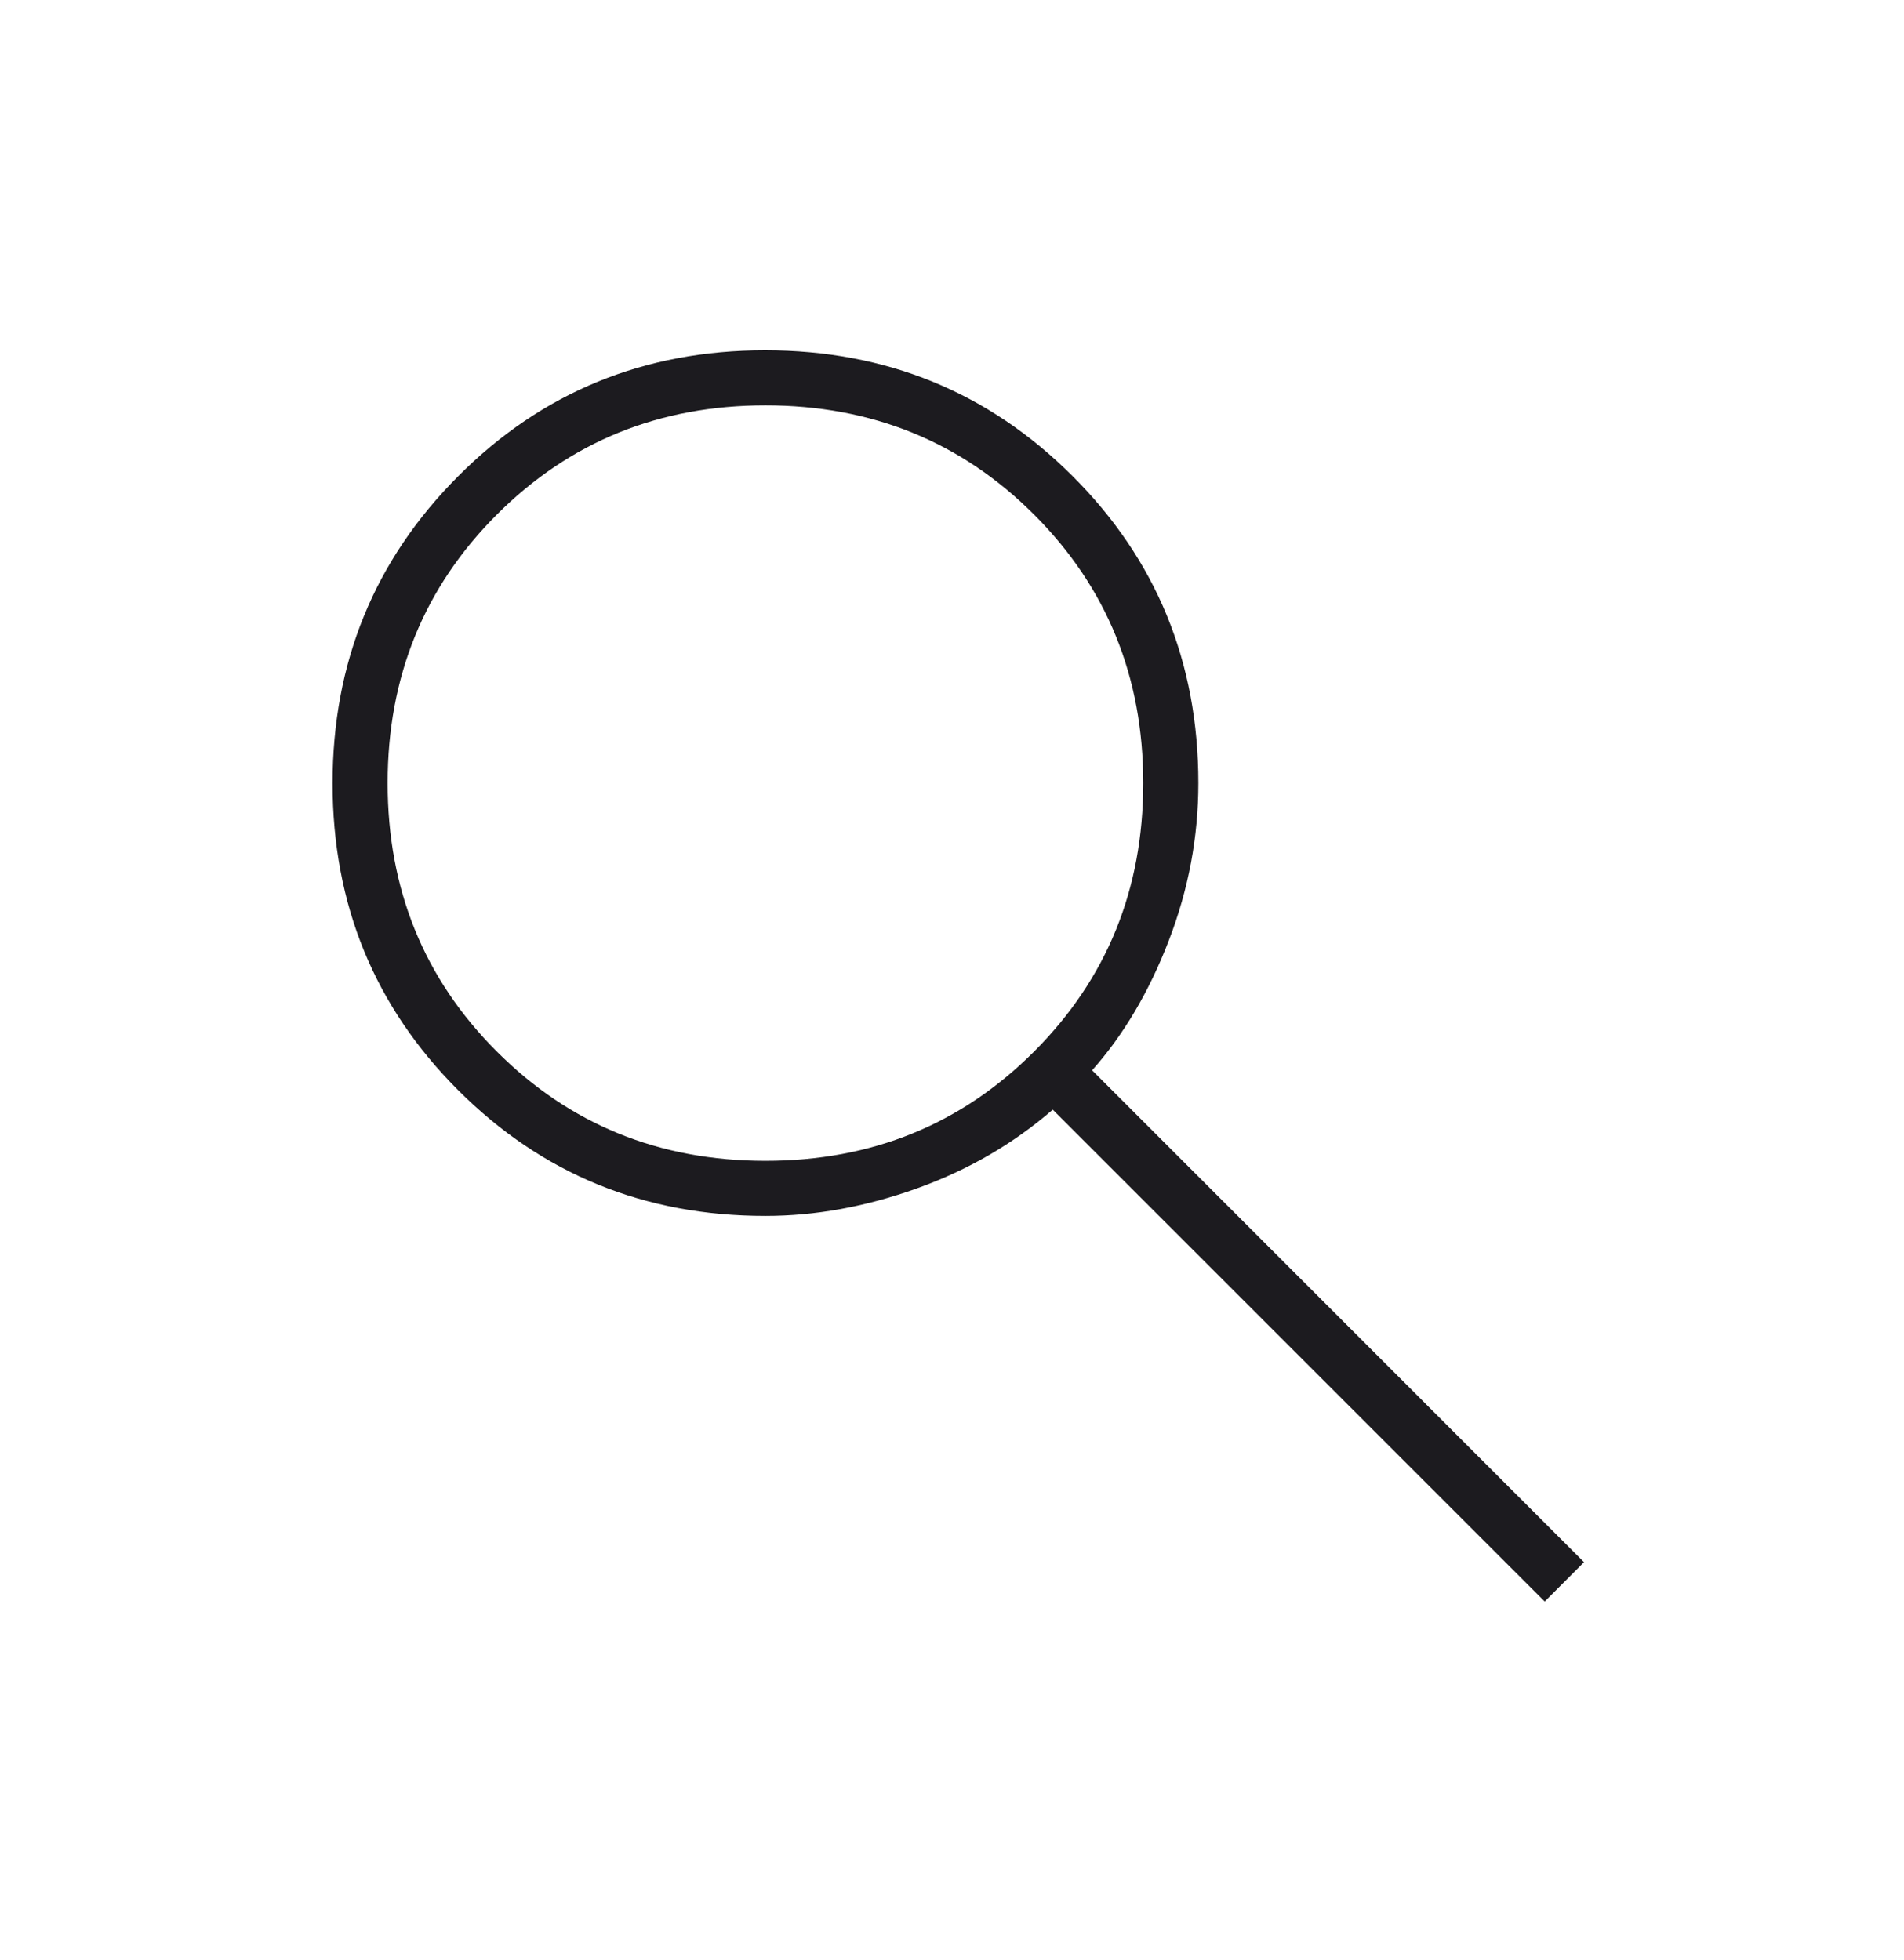 <svg width="34" height="35" viewBox="0 0 34 35" fill="none" xmlns="http://www.w3.org/2000/svg">
<mask id="mask0_995_337" style="mask-type:alpha" maskUnits="userSpaceOnUse" x="0" y="0" width="34" height="35">
<rect x="0.246" y="0.634" width="33.732" height="33.732" fill="#D9D9D9"/>
</mask>
<g mask="url(#mask0_995_337)">
<path d="M27.584 28.604L18.799 19.819C18.096 20.428 17.288 20.897 16.375 21.225C15.461 21.553 14.559 21.717 13.669 21.717C11.508 21.717 9.68 20.969 8.183 19.473C6.687 17.978 5.939 16.151 5.939 13.992C5.939 11.833 6.686 10.004 8.182 8.505C9.677 7.005 11.504 6.256 13.663 6.256C15.822 6.256 17.651 7.004 19.15 8.5C20.65 9.997 21.399 11.826 21.399 13.986C21.399 14.947 21.224 15.884 20.872 16.797C20.521 17.711 20.064 18.484 19.502 19.116L28.286 27.901L27.584 28.604ZM13.669 20.733C15.566 20.733 17.165 20.083 18.465 18.782C19.765 17.482 20.415 15.884 20.415 13.986C20.415 12.089 19.765 10.49 18.465 9.19C17.165 7.89 15.566 7.24 13.669 7.24C11.771 7.24 10.173 7.89 8.873 9.19C7.572 10.49 6.922 12.089 6.922 13.986C6.922 15.884 7.572 17.482 8.873 18.782C10.173 20.083 11.771 20.733 13.669 20.733Z" fill="#1C1B1F"/>
</g>
</svg>
